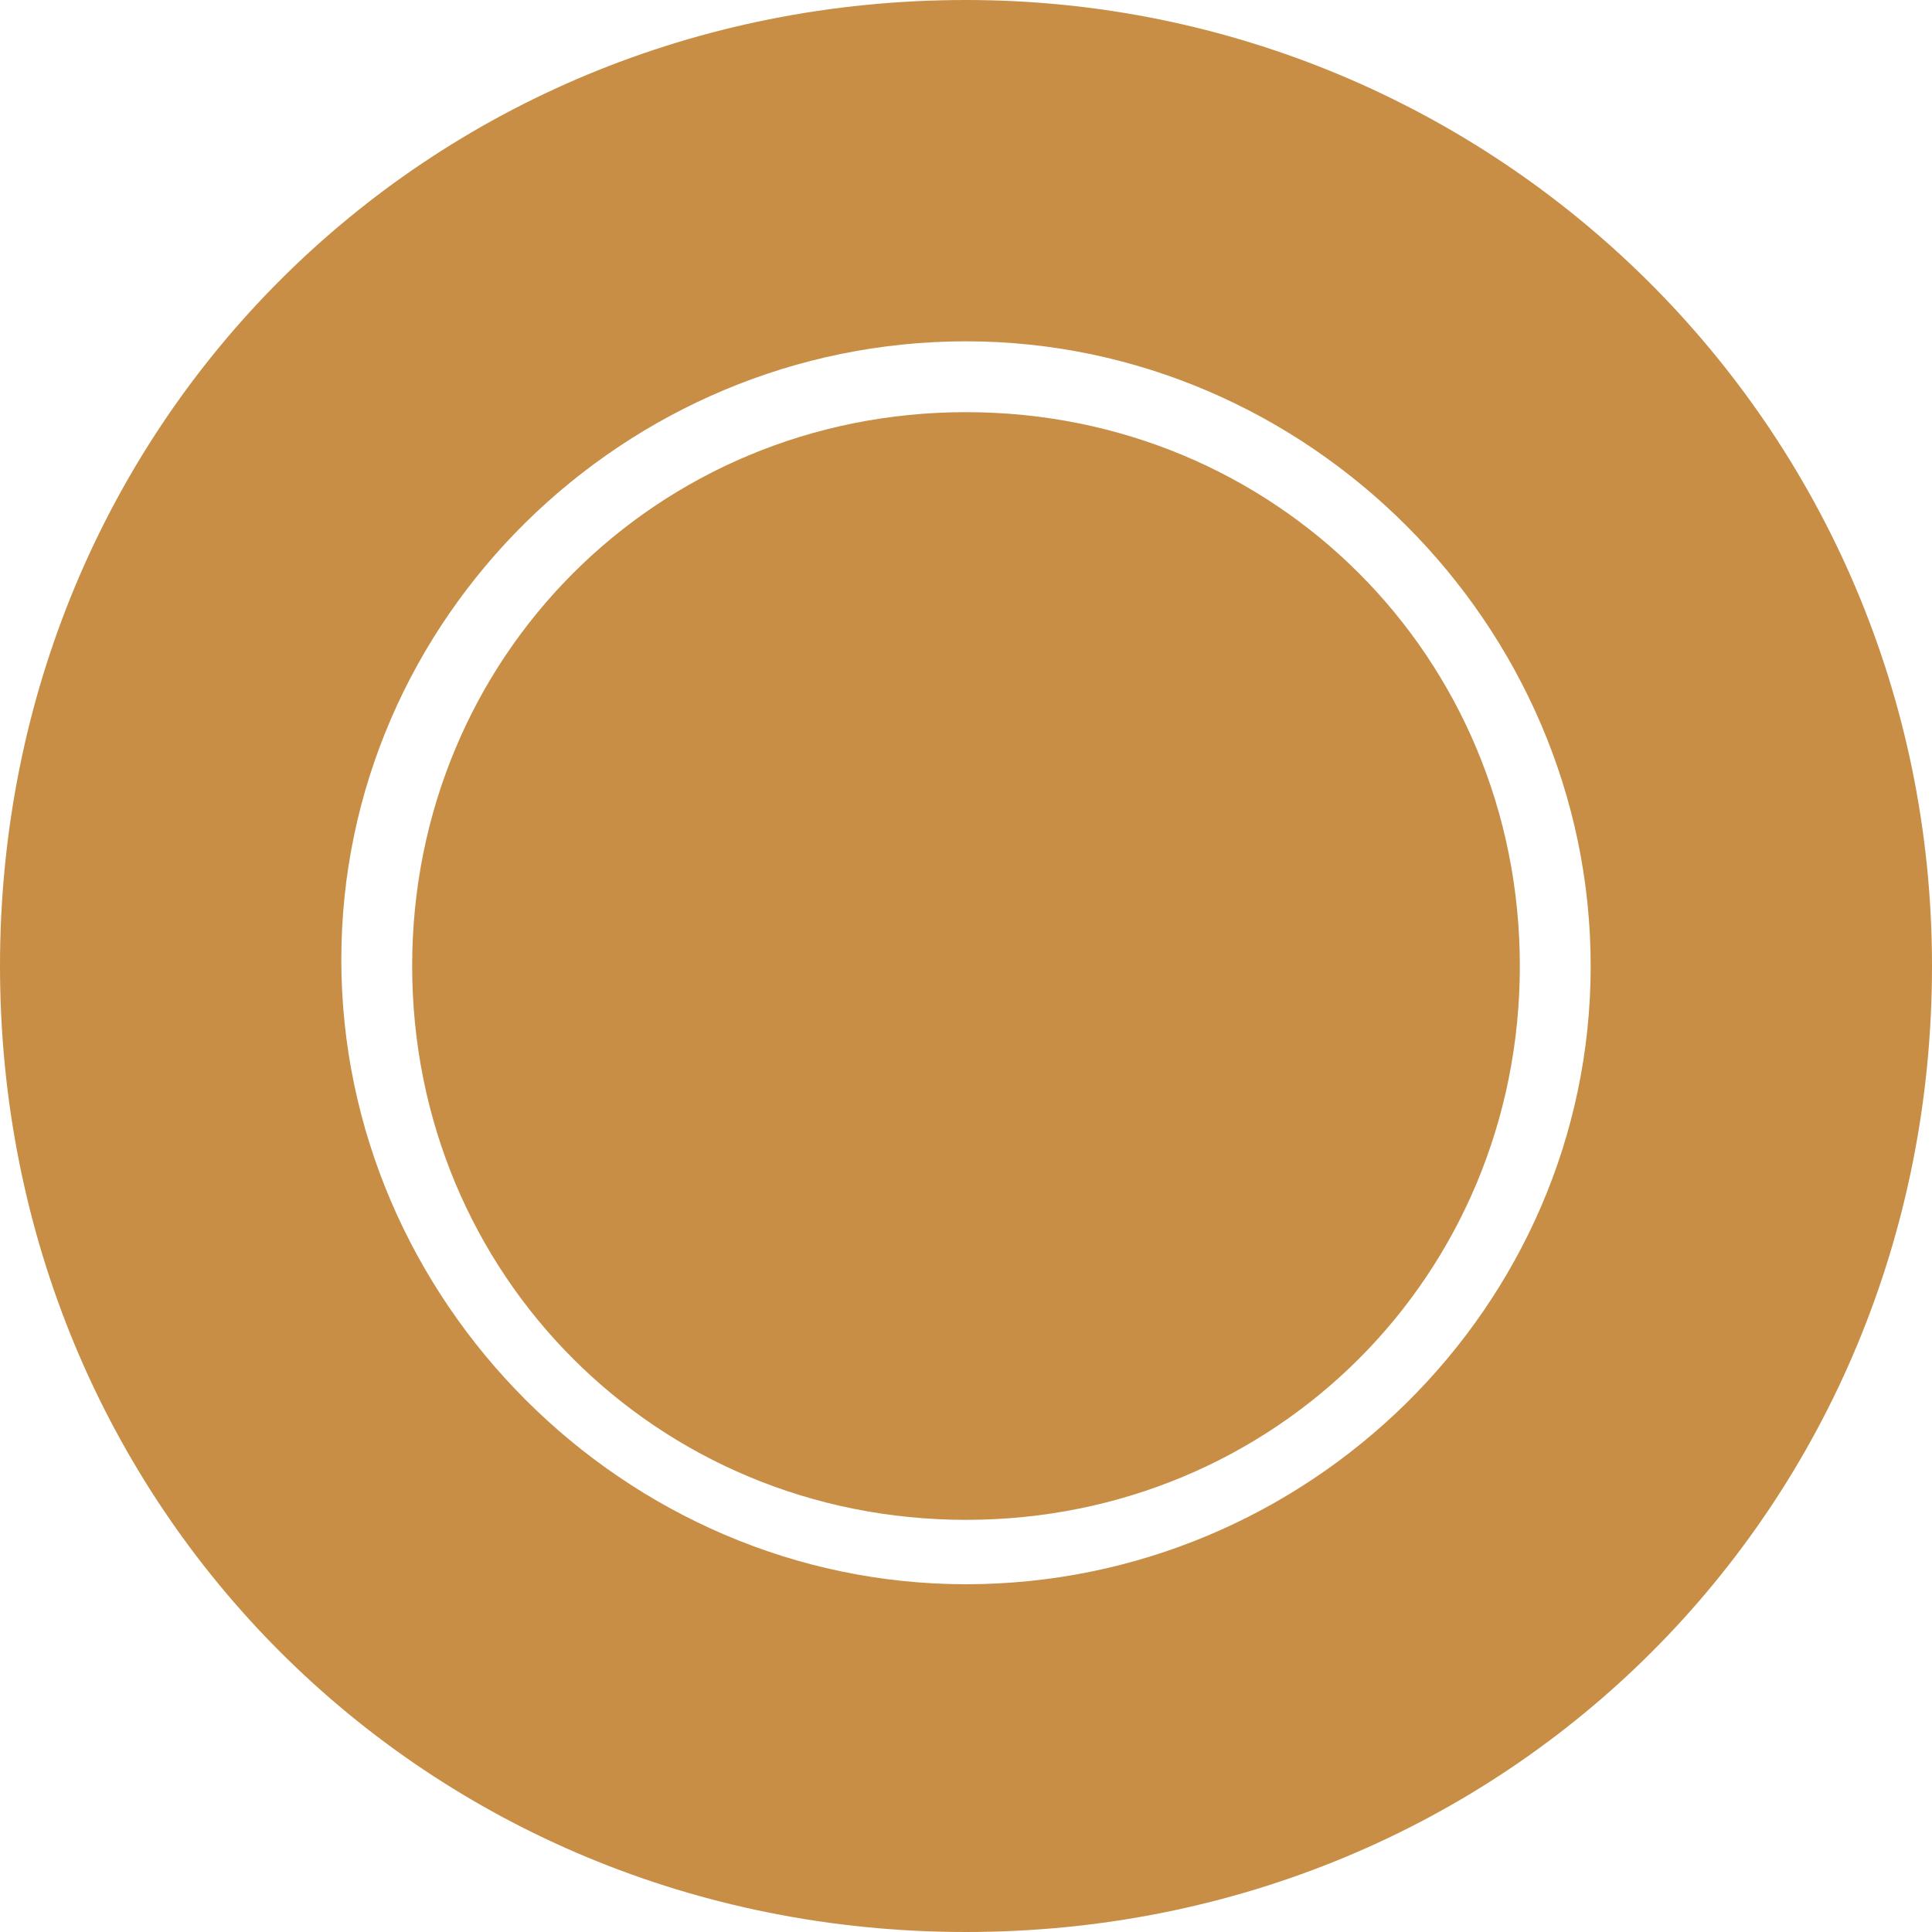 <?xml version="1.0" encoding="utf-8"?>
<!-- Generator: Adobe Illustrator 22.1.0, SVG Export Plug-In . SVG Version: 6.00 Build 0)  -->
<svg version="1.1" id="Livello_1" xmlns="http://www.w3.org/2000/svg" xmlns:xlink="http://www.w3.org/1999/xlink" x="0px" y="0px"
	 viewBox="0 0 30 30" style="enable-background:new 0 0 30 30;" xml:space="preserve" width="0.796cm" height="0.796cm" >
<style type="text/css">
	.st0{fill:#C88E45;}
</style>
<g id="Livello_x0020_1">
	<path class="st0" d="M15,0C6.6,0,0,6.6,0,15s6.6,15,15,15s15-6.6,15-15S23.2,0,15,0z M15,24.6c-5.3,0-9.7-4.4-9.7-9.7
		S9.7,5.3,15,5.3s9.7,4.4,9.7,9.7S20.3,24.6,15,24.6z"/>
	<path class="st0" d="M15,6.4c-4.8,0-8.6,3.8-8.6,8.6s3.8,8.6,8.6,8.6s8.6-3.8,8.6-8.6S19.8,6.4,15,6.4z"/>
</g>
</svg>
